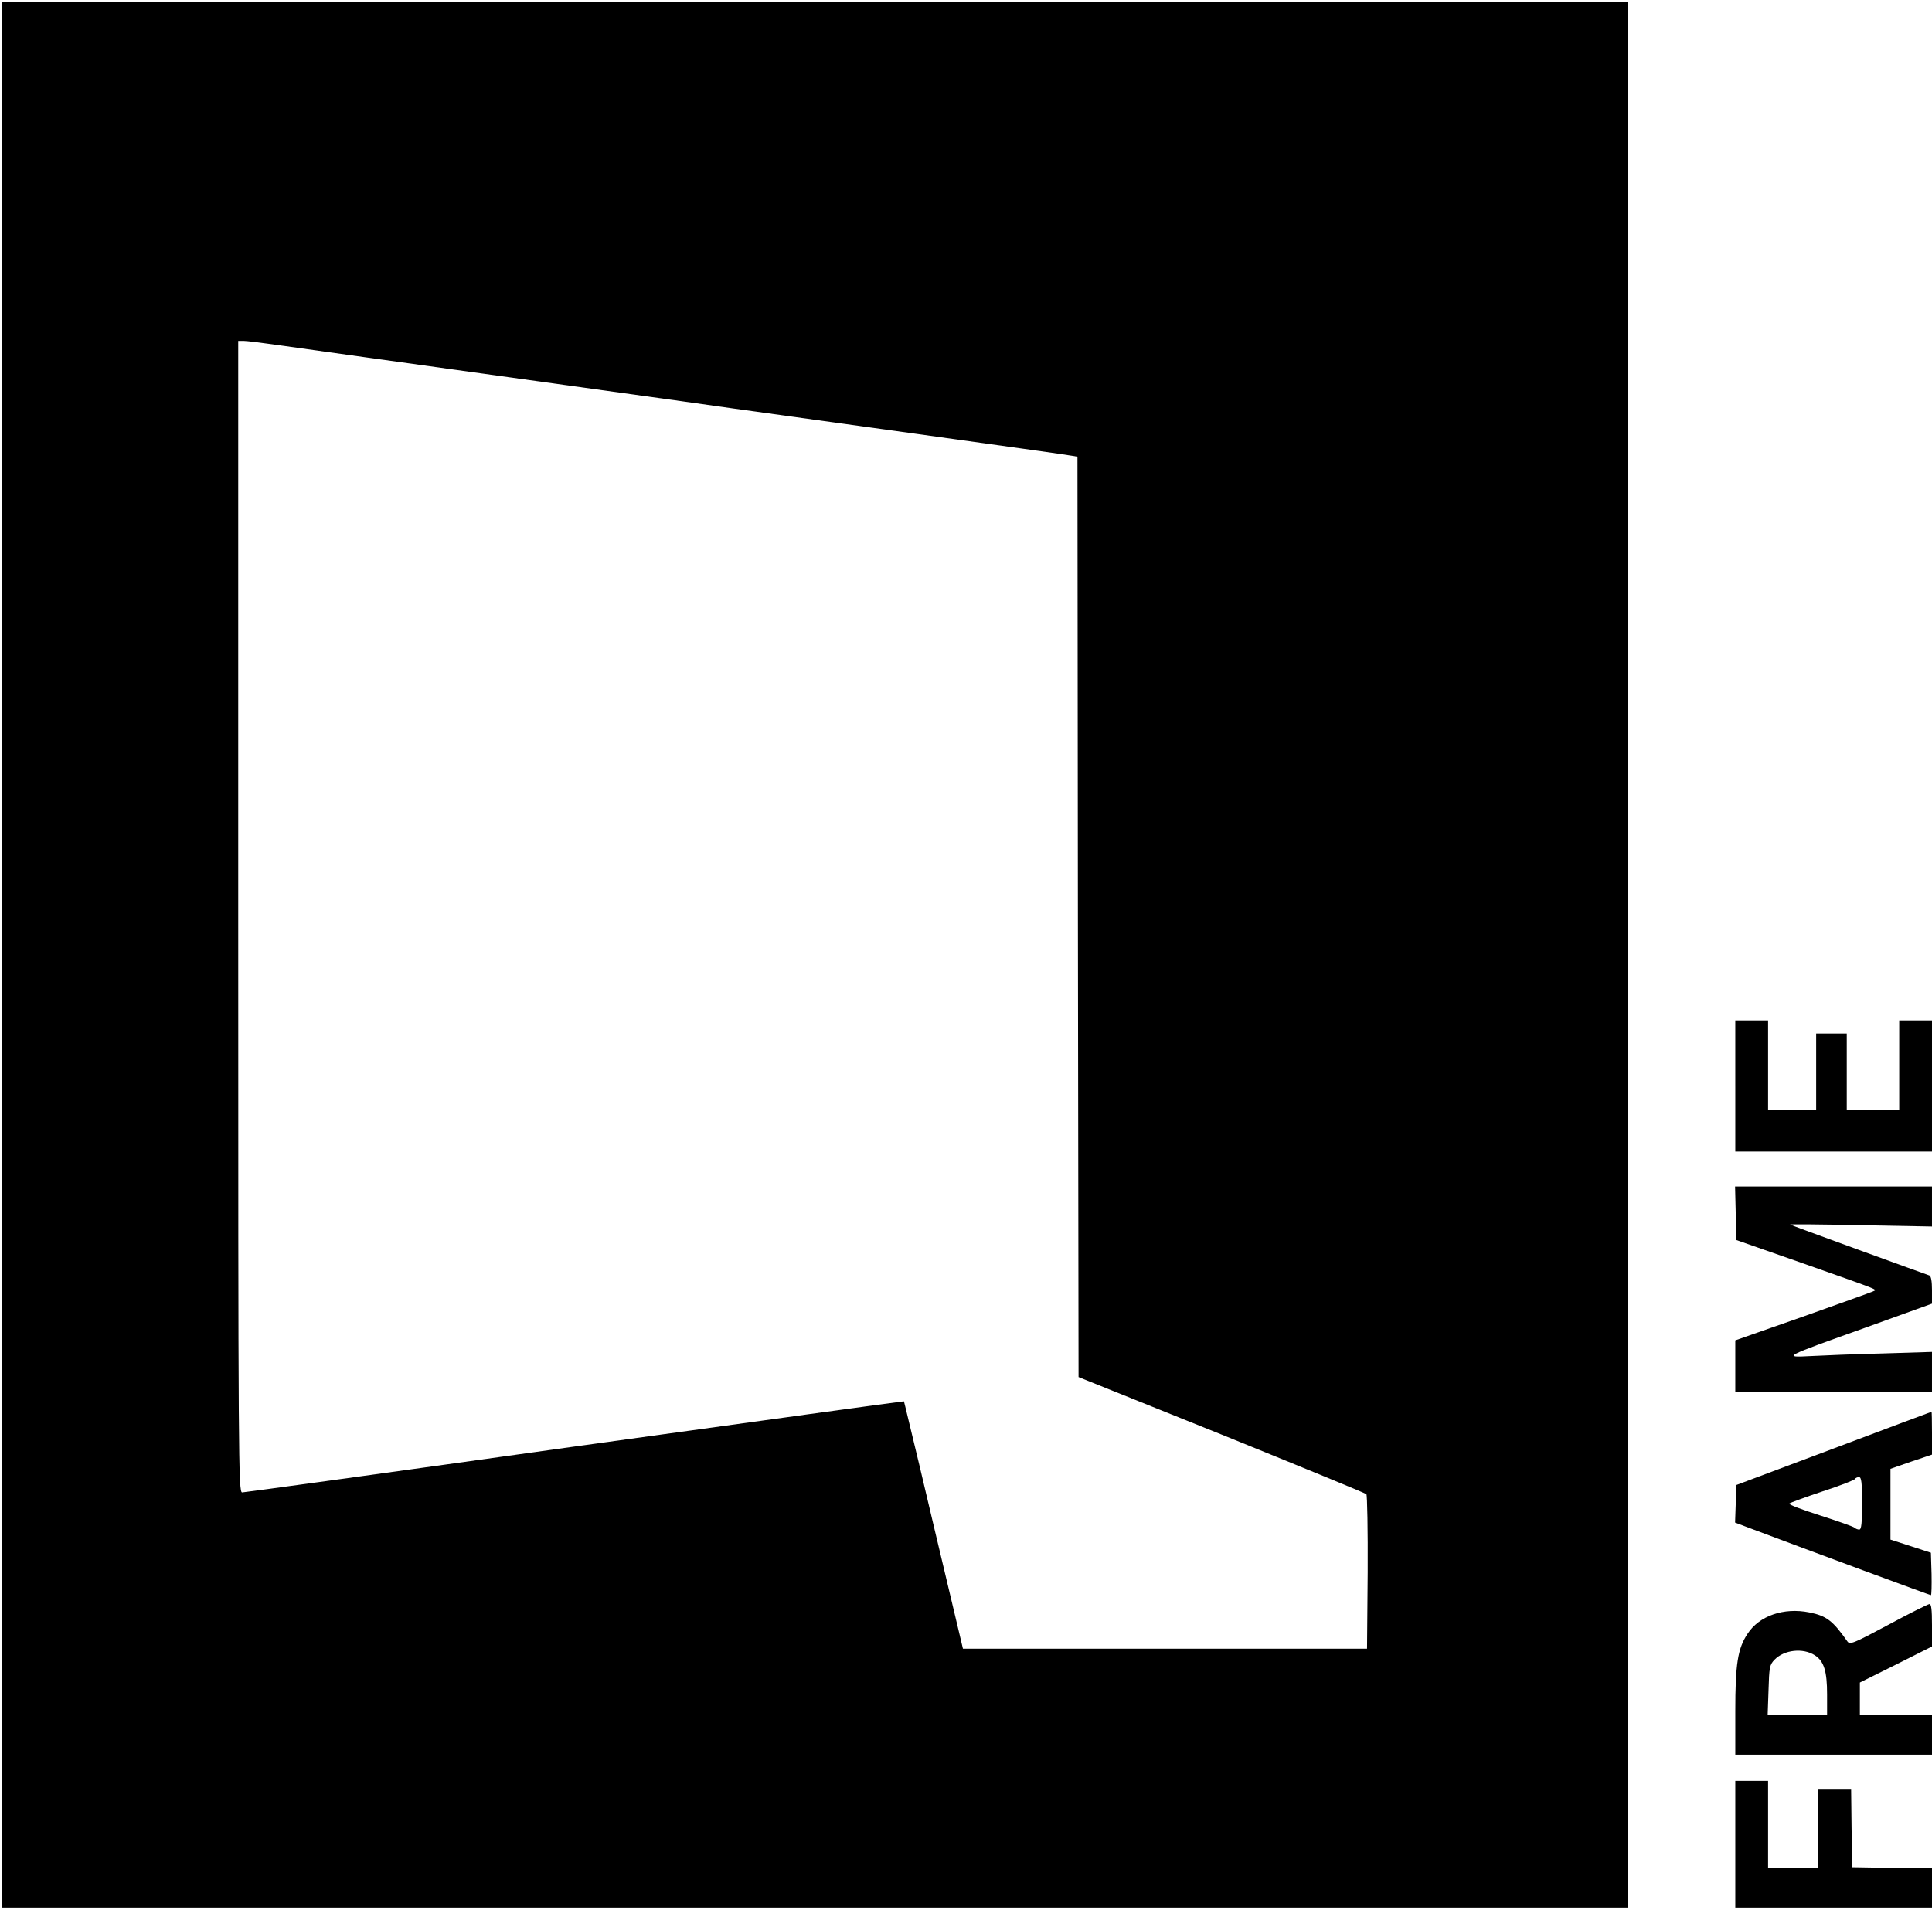             <svg version="1.0" xmlns="http://www.w3.org/2000/svg"
                viewBox="0 0 884 874"
                preserveAspectRatio="xMidYMid meet">

                <g transform="translate(0,874) scale(0.1,-0.1)"
                    fill="#000000" stroke="none">
                    <path d="M10 4370 l0 -4360 3720 0 3720 0 0 4360 0 4360 -3720 0 -3720 0 0
-4360z m1232 2795 c105 -15 551 -77 1473 -205 281 -39 571 -79 645 -90 74 -10
448 -62 830 -115 382 -53 705 -98 717 -101 l23 -4 2 -2106 3 -2106 654 -263
c360 -146 658 -268 663 -273 4 -4 7 -165 6 -358 l-3 -349 -924 0 -925 0 -63
265 c-35 146 -95 400 -134 565 -40 165 -72 301 -73 302 -1 1 -679 -92 -1507
-207 -827 -116 -1512 -210 -1521 -210 -17 0 -18 132 -18 2635 l0 2635 25 0
c13 0 71 -7 127 -15z" />
                    <path d="M7940 3770 l0 -300 450 0 450 0 0 300 0 300 -75 0 -75 0 0 -205 0
-205 -120 0 -120 0 0 175 0 175 -70 0 -70 0 0 -175 0 -175 -110 0 -110 0 0
205 0 205 -75 0 -75 0 0 -300z" />
                    <path d="M7942 3188 l3 -123 300 -105 c377 -133 343 -120 325 -130 -8 -4 -153
-56 -322 -116 l-308 -108 0 -118 0 -118 450 0 450 0 0 92 0 91 -227 -7 c-126
-3 -273 -9 -328 -12 -131 -7 -128 -5 253 131 l302 109 0 62 c0 40 -4 64 -12
67 -7 2 -152 55 -323 117 -170 62 -312 114 -314 116 -2 2 143 1 323 -3 l326
-6 0 91 0 92 -450 0 -451 0 3 -122z" />
                    <path d="M8390 2111 l-445 -167 -3 -86 -3 -86 58 -22 c295 -111 833 -310 838
-310 3 0 4 44 3 97 l-3 97 -92 30 -93 30 0 162 0 162 95 33 95 32 0 99 c0 54
-1 98 -2 97 -2 0 -203 -76 -448 -168z m130 -251 c0 -92 -3 -120 -13 -120 -7 0
-17 4 -22 9 -6 5 -77 30 -158 56 -82 26 -145 50 -140 54 4 4 73 29 153 56 80
26 147 52 148 57 2 4 10 8 18 8 11 0 14 -23 14 -120z" />
                    <path d="M8640 1304 c-159 -85 -176 -92 -187 -76 -67 95 -95 117 -175 133
-116 23 -228 -15 -282 -98 -45 -68 -56 -138 -56 -355 l0 -198 450 0 450 0 0
90 0 90 -165 0 -165 0 0 75 0 75 165 82 165 83 0 97 c0 72 -3 98 -12 97 -7 -1
-92 -43 -188 -95z m-335 -140 c41 -27 55 -73 55 -178 l0 -96 -136 0 -136 0 4
114 c3 105 5 117 27 140 44 46 131 56 186 20z" />
                    <path d="M7940 300 l0 -290 450 0 450 0 0 90 0 90 -182 2 -183 3 -3 178 -2
177 -75 0 -75 0 0 -180 0 -180 -115 0 -115 0 0 200 0 200 -75 0 -75 0 0 -290z" />
                </g>
            </svg>